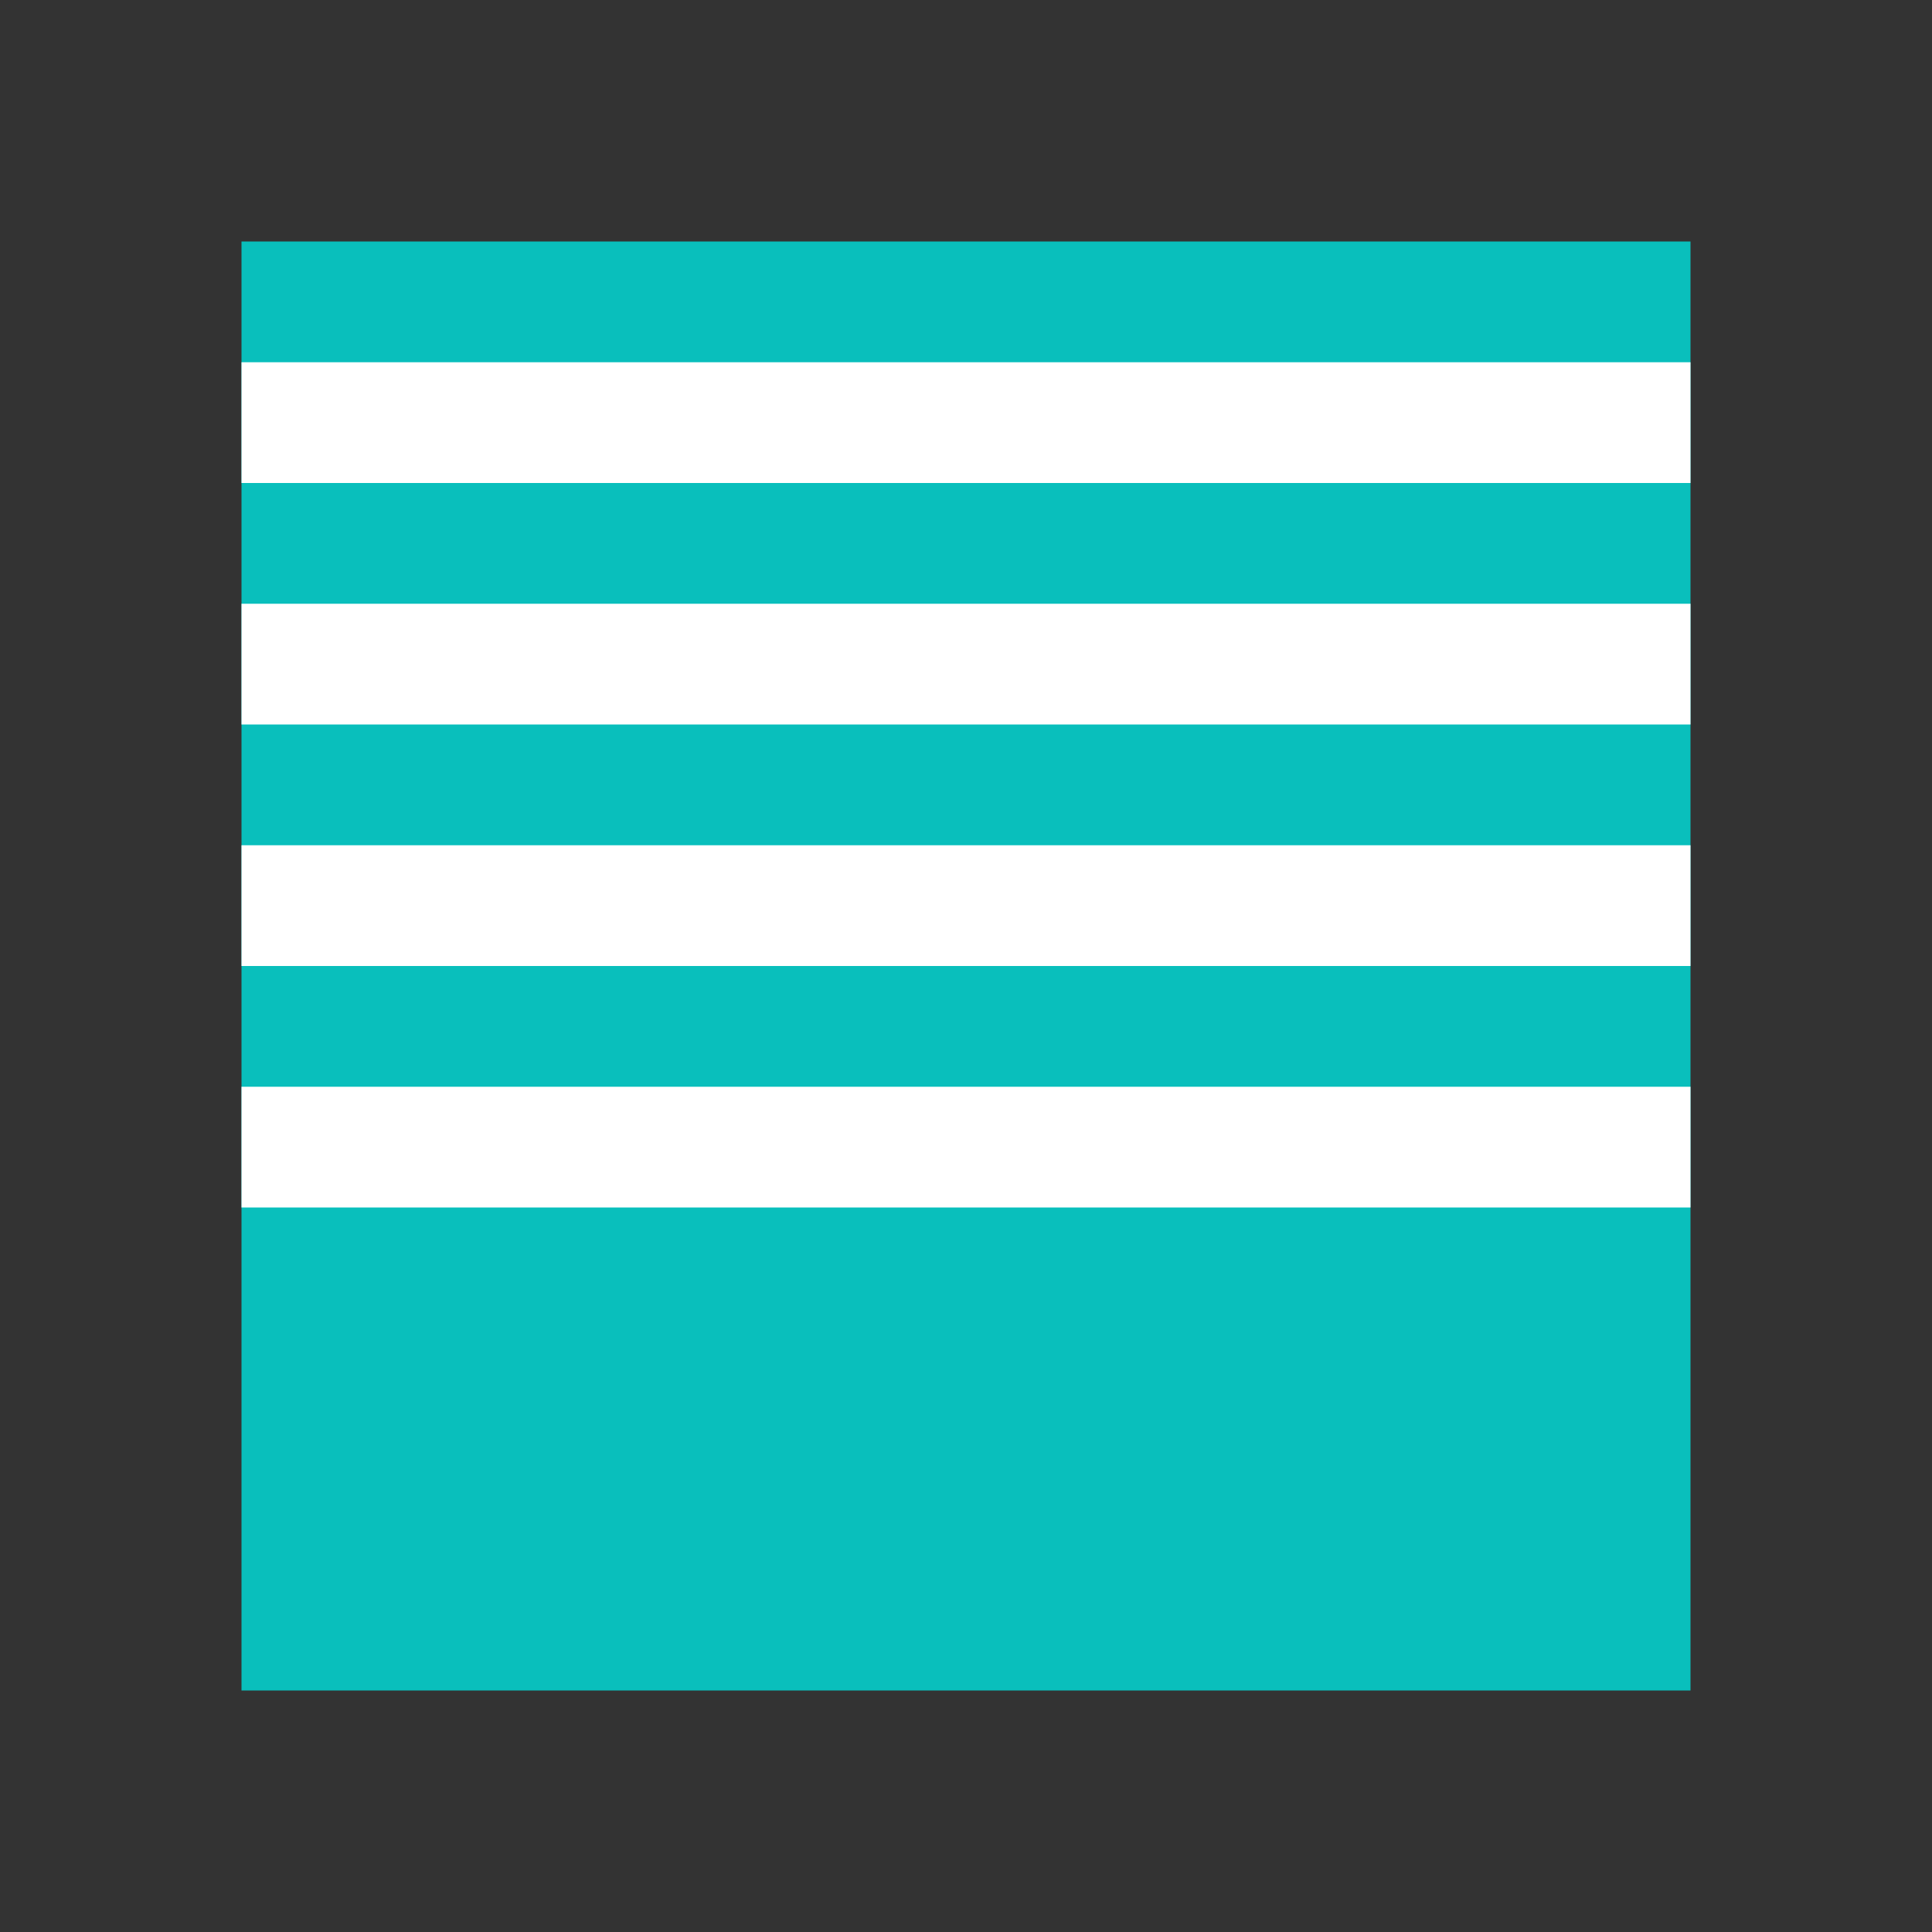 <svg height="128" viewBox="0 0 128 128" width="128" xmlns="http://www.w3.org/2000/svg"><rect x="0" y="0" width="128" height="128" fill="#333333" stroke="none"/><g fill="none" fill-rule="evenodd"><path d="m16 16h96v96h-96z" fill="#09bfbc"/><g fill="#fff"><path d="m16 24h96v8h-96z"/><path d="m16 40h96v8h-96z"/><path d="m16 56h96v8h-96z"/><path d="m16 72h96v8h-96z"/></g></g></svg>